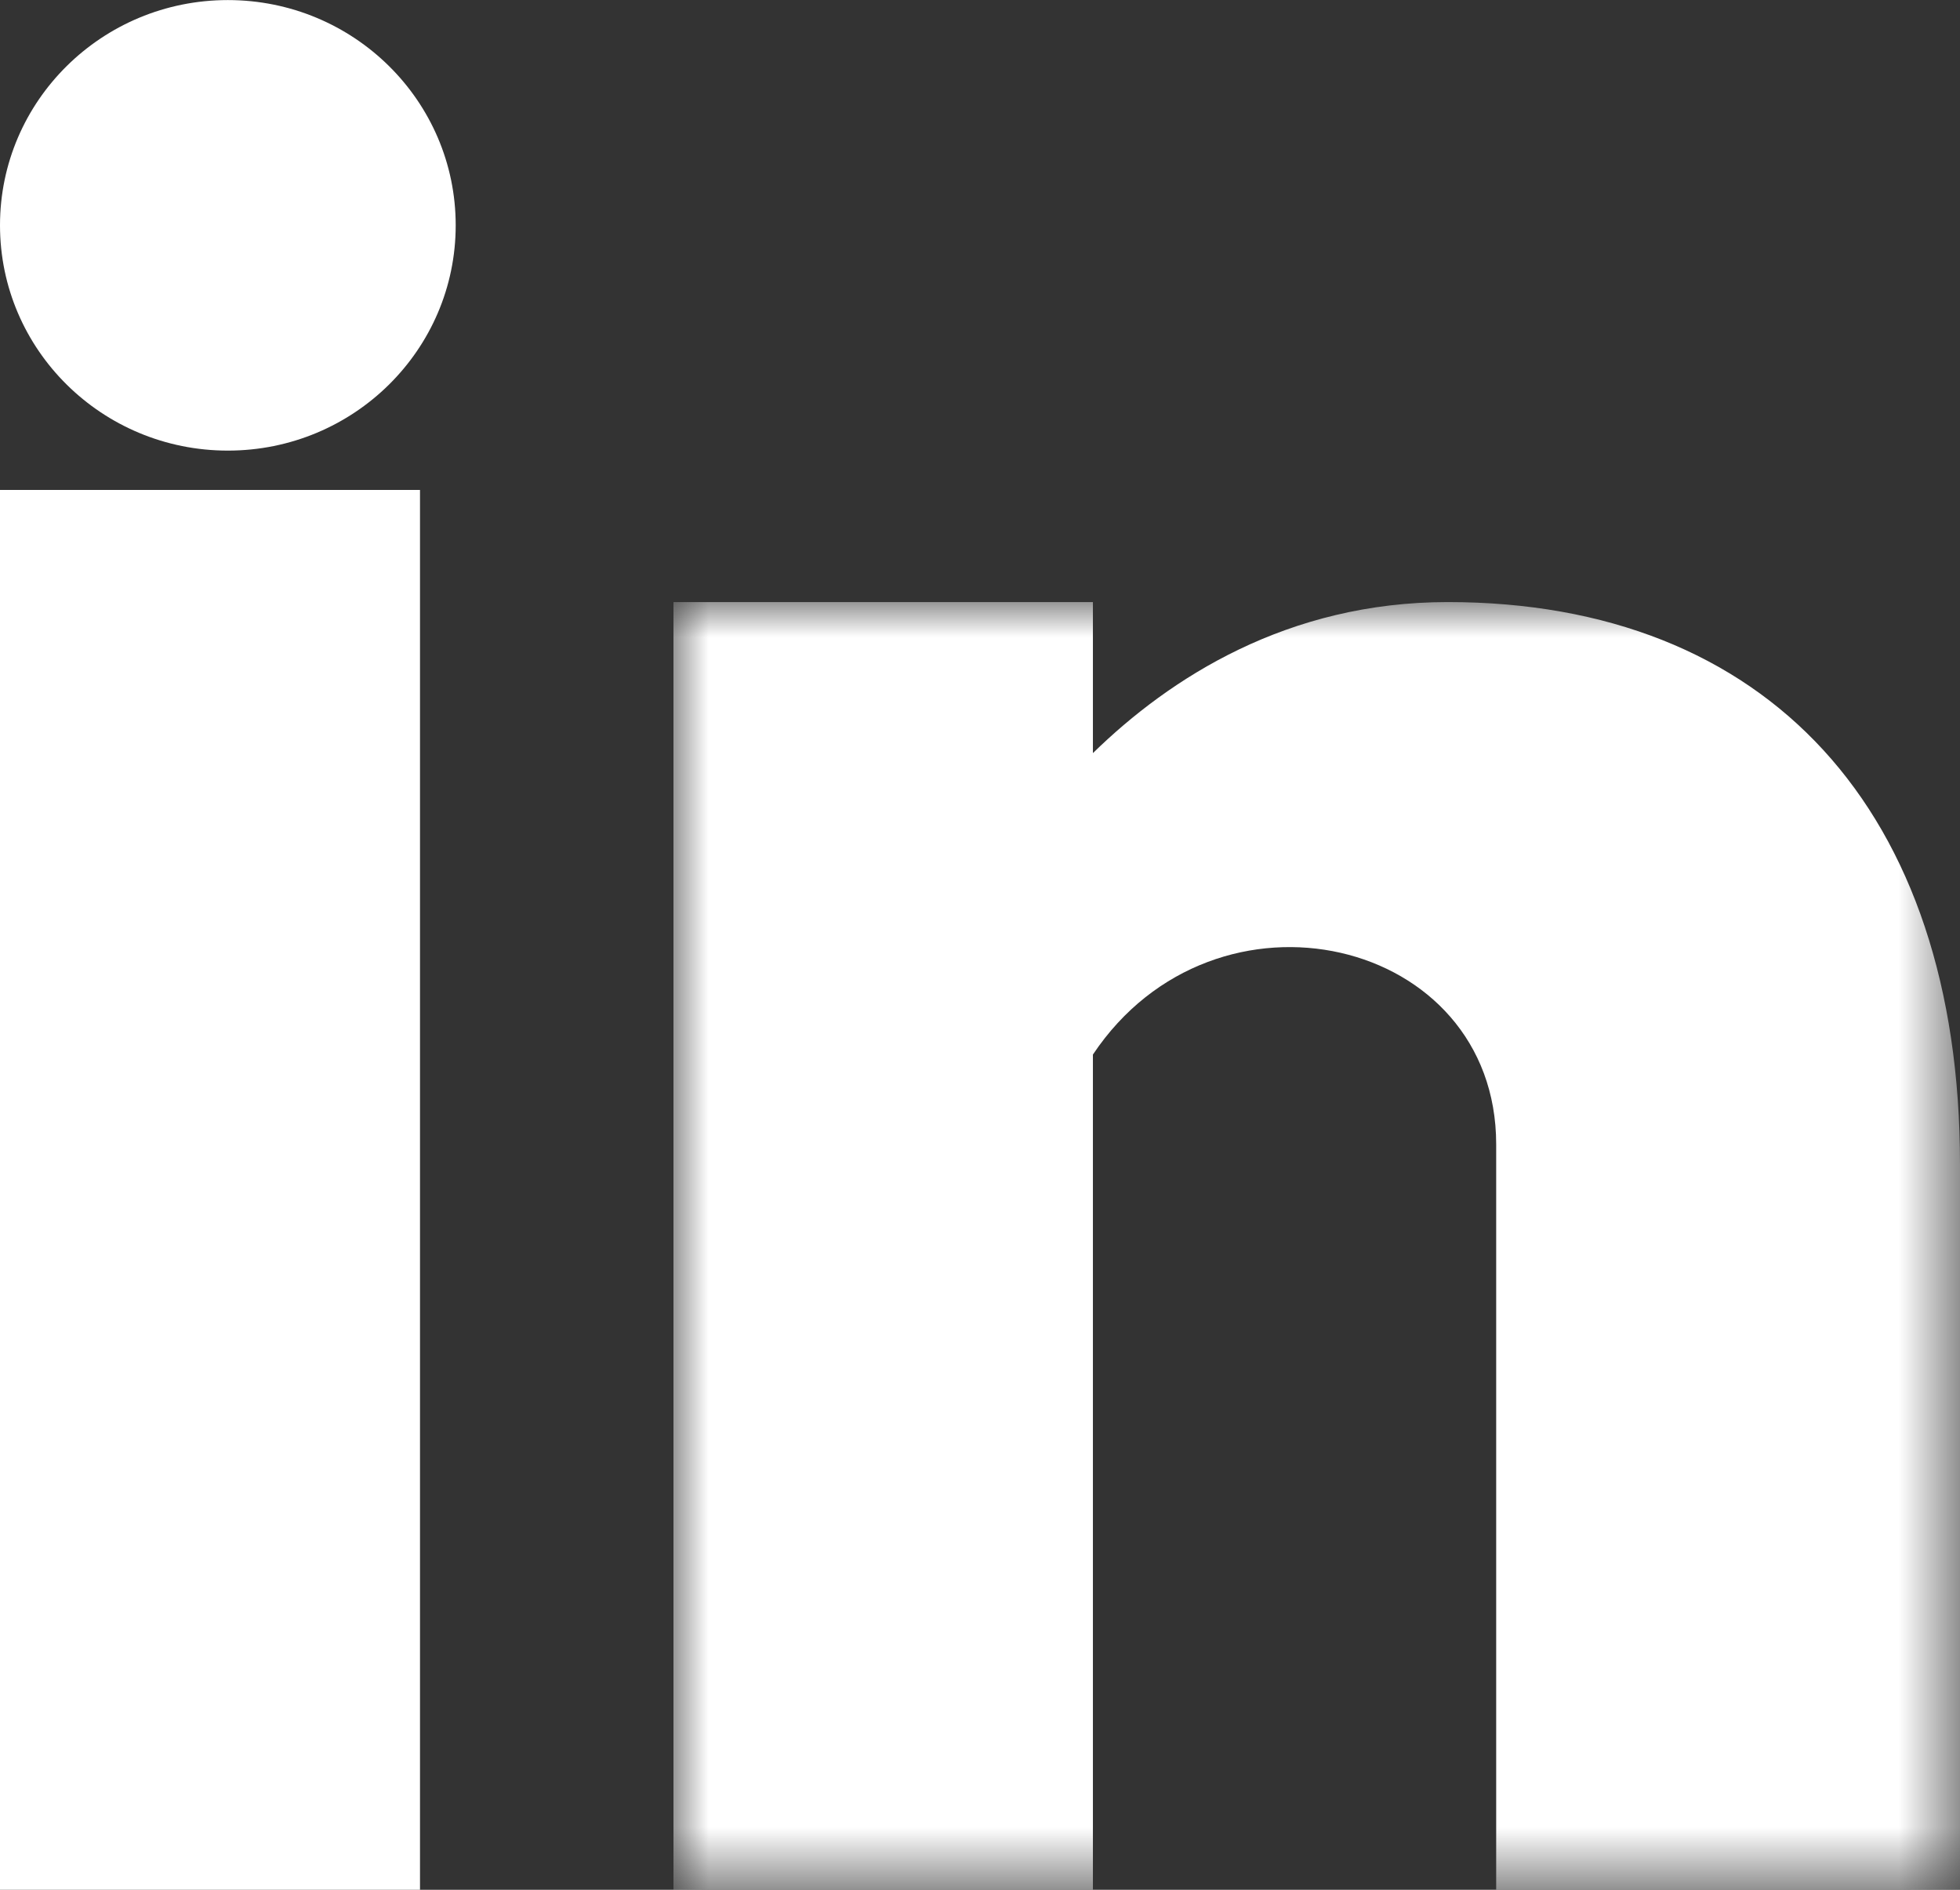 <?xml version="1.0" encoding="UTF-8"?>
<svg width="28px" height="27px" viewBox="0 0 28 27" version="1.1" xmlns="http://www.w3.org/2000/svg" xmlns:xlink="http://www.w3.org/1999/xlink">
    <rect x="0" y="0" width="28" height="27" fill="#333333" stroke="none"/>
    <title>Group 8</title>
    <defs>
        <polygon id="path-1" points="0 0 18.379 0 18.379 18.399 0 18.399"></polygon>
    </defs>
    <g id="Page-1" stroke="none" stroke-width="1" fill="none" fill-rule="evenodd">
        <g id="Home-Page--Copy" transform="translate(-168, -3315)">
            <g id="Group-8" transform="translate(167.231, 3314.976)">
                <polygon id="Fill-1" fill="#FFFFFF" points="0.769 27.024 6.769 27.024 6.769 7.024 0.769 7.024"></polygon>
                <g id="Group-7" transform="translate(0.769, 0.025)">
                    <path d="M3.255,6.437 C1.457,6.437 0,4.996 0,3.218 C0,1.441 1.457,0 3.255,0 C5.053,0 6.51,1.441 6.51,3.218 C6.51,4.996 5.053,6.437 3.255,6.437" id="Fill-2" fill="#FFFFFF"></path>
                    <g id="Group-6" transform="translate(9.621, 8.601)">
                        <mask id="mask-2" fill="white">
                            <use xlink:href="#path-1"></use>
                        </mask>
                        <g id="Clip-5"></g>
                        <path d="M18.379,18.399 L11.753,18.399 L11.753,7.747 C11.753,4.782 7.743,3.843 5.992,6.465 L5.992,18.399 L0,18.399 L0,0 L5.992,0 L5.992,2.158 C7.093,1.083 8.771,0 11.062,0 C15.613,0 18.379,2.962 18.379,8.032 L18.379,18.399 Z" id="Fill-4" fill="#FFFFFF" mask="url(#mask-2)"></path>
                    </g>
                </g>
            </g>
        </g>
    </g>
</svg>